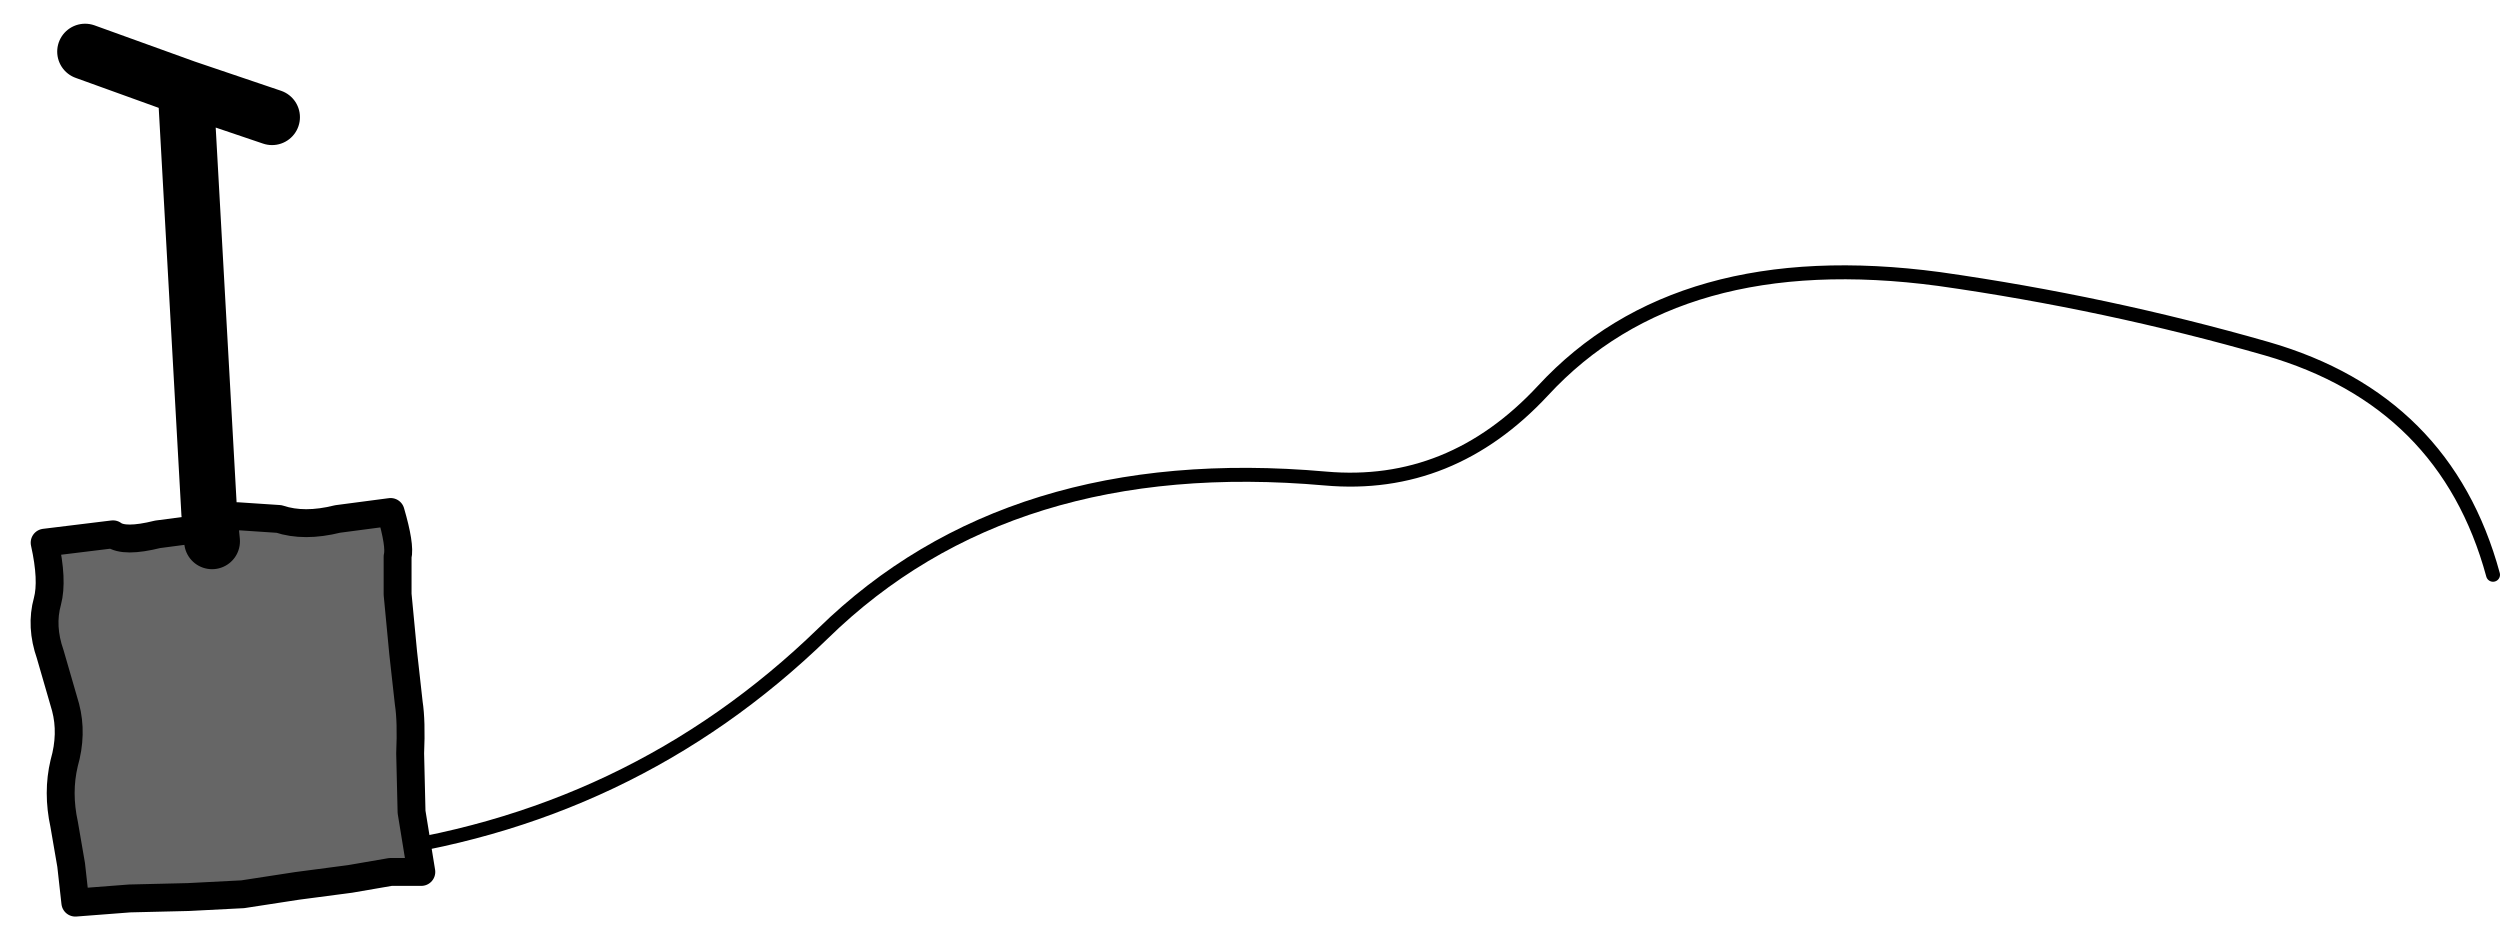 <?xml version="1.0" encoding="UTF-8" standalone="no"?>
<svg xmlns:xlink="http://www.w3.org/1999/xlink" height="33.15px" width="89.6px" xmlns="http://www.w3.org/2000/svg">
  <g transform="matrix(1.0, 0.0, 0.0, 1.0, 38.35, 43.6)">
    <path d="M-25.5 -13.0 Q-15.75 -14.2 -8.85 -20.9 -2.15 -27.45 9.15 -26.45 13.65 -26.05 16.95 -29.6 21.8 -34.85 31.15 -33.6 37.15 -32.75 42.9 -31.1 49.3 -29.25 51.0 -23.0" fill="none" stroke="#000000" stroke-linecap="round" stroke-linejoin="round" stroke-width="0.5"/>
    <path d="M-30.75 -24.2 L-30.8 -24.7 -30.75 -24.2 M-24.35 -25.25 L-23.25 -12.35 -35.65 -11.25 -36.75 -24.15 -30.8 -24.7 -24.35 -25.25" fill="#666666" fill-rule="evenodd" stroke="none"/>
    <path d="M-28.6 -39.4 L-31.7 -40.45 -30.85 -25.2 M-35.3 -41.75 L-31.7 -40.45 M-30.8 -24.7 L-30.75 -24.2" fill="none" stroke="#000000" stroke-linecap="round" stroke-linejoin="round" stroke-width="2.0"/>
    <path d="M-36.05 -14.05 L-35.8 -12.6 -35.65 -11.25 -33.7 -11.4 -31.6 -11.45 -29.65 -11.55 -27.7 -11.85 -25.8 -12.1 -24.35 -12.35 -23.25 -12.35 -23.6 -14.5 -23.65 -16.6 Q-23.6 -17.75 -23.7 -18.4 L-23.9 -20.2 -24.1 -22.3 -24.1 -23.65 Q-24.0 -24.05 -24.35 -25.25 L-26.25 -25.0 Q-27.45 -24.7 -28.35 -25.0 L-29.85 -25.1 -30.8 -24.7 -32.7 -24.45 Q-33.9 -24.15 -34.3 -24.45 L-36.75 -24.15 Q-36.45 -22.8 -36.65 -22.05 -36.9 -21.15 -36.55 -20.15 L-36.0 -18.25 Q-35.75 -17.3 -36.05 -16.25 -36.3 -15.2 -36.05 -14.05 Z" fill="none" stroke="#000000" stroke-linecap="round" stroke-linejoin="round" stroke-width="1.0"/>
  </g>
</svg>
